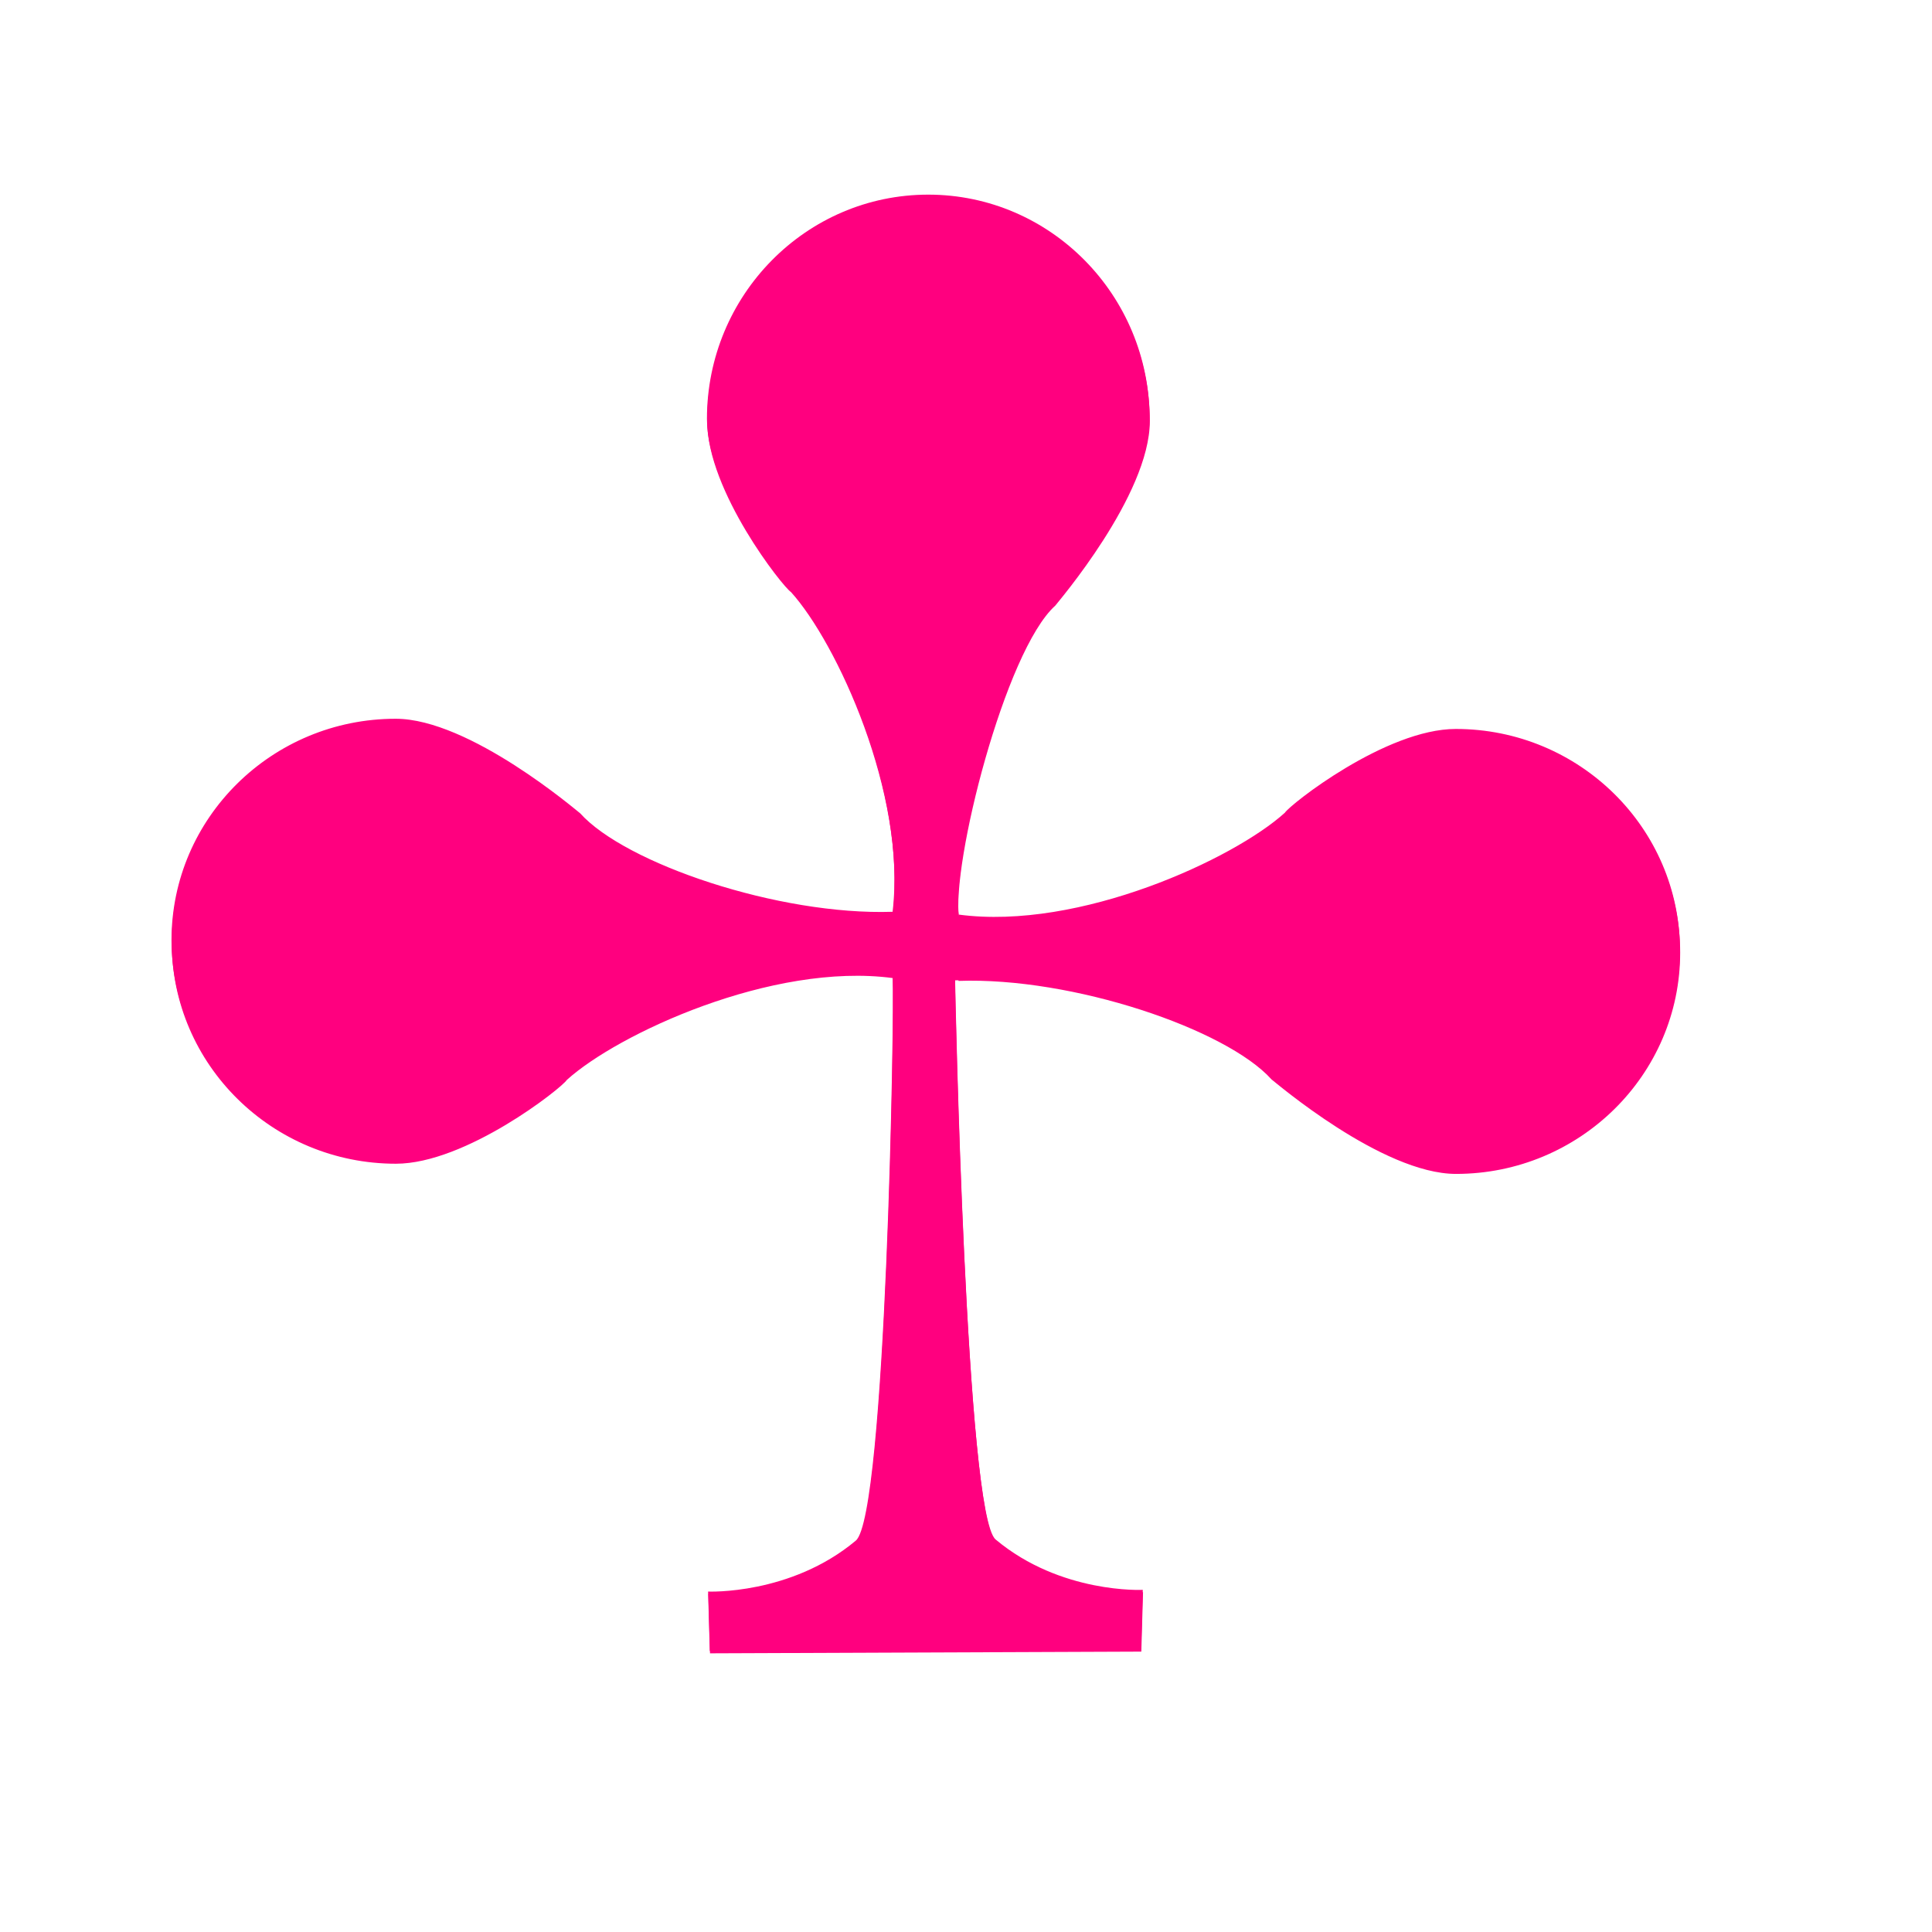 <?xml version="1.0"?><svg width="106.667" height="106.667" xmlns="http://www.w3.org/2000/svg">
 <title>pink</title>

 <g>
  <title>Layer 1</title>
  <g id="g1581">
   <path d="m51.263,10.875c-6.75,0 -12.219,5.558 -12.219,12.375c0,3.871 4.182,9.161 4.625,9.437c2.511,2.767 6.403,11.15 5.625,17.782c-6.295,0.21 -14.757,-2.664 -17.25,-5.438c-0.169,-0.121 -6.097,-5.219 -10.187,-5.219c-6.817,0 -12.375,5.469 -12.375,12.219c0,6.75 5.558,12.219 12.375,12.219c3.871,0 9.161,-4.182 9.437,-4.625c2.796,-2.538 11.337,-6.512 18,-5.625c0.11,2.099 -0.367,29.793 -2.031,31.187c-3.599,3.014 -8.156,2.813 -8.156,2.813l0.093,3.281l23.813,-0.094l0.094,-3.281c0,0 -4.527,0.232 -8.125,-2.781c-1.656,-1.387 -2.238,-30.337 -2.25,-31l0.187,0l0,0.031c6.298,-0.221 14.784,2.659 17.281,5.438c0.17,0.12 6.098,5.218 10.188,5.218c6.817,0 12.375,-5.468 12.375,-12.218c0,-6.75 -5.559,-12.219 -12.375,-12.219c-3.871,0 -9.162,4.182 -9.438,4.625c-2.796,2.538 -11.337,6.512 -18,5.625l0,0.094c-0.442,-2.984 2.535,-14.784 5.313,-17.282c0.121,-0.169 5.219,-6.097 5.219,-10.187c0,-6.817 -5.469,-12.375 -12.219,-12.375z" fill="#ff007f" id="path908"/>
   <path d="m51.25,10.746c-6.75,0 -12.219,5.558 -12.219,12.375c0,3.871 4.183,9.161 4.625,9.437c2.512,2.767 6.403,11.15 5.625,17.782c-6.294,0.211 -14.756,-2.664 -17.25,-5.438c-0.169,-0.121 -6.097,-5.219 -10.187,-5.219c-6.817,0 -12.375,5.469 -12.375,12.219c0,6.75 5.558,12.219 12.375,12.219c3.871,0 9.161,-4.182 9.437,-4.625c2.796,-2.538 11.338,-6.512 18,-5.625c0.111,2.099 -0.367,29.793 -2.031,31.187c-3.598,3.014 -8.156,2.813 -8.156,2.813l0.094,3.281l23.812,-0.094l0.094,-3.281c0,0 -4.527,0.232 -8.125,-2.781c-1.656,-1.387 -2.237,-30.337 -2.25,-31l0.187,0l0,0.031c6.298,-0.221 14.784,2.659 17.282,5.438c0.169,0.121 6.097,5.218 10.187,5.218c6.817,0 12.375,-5.468 12.375,-12.218c0,-6.75 -5.558,-12.219 -12.375,-12.219c-3.871,0 -9.161,4.182 -9.437,4.625c-2.796,2.538 -11.337,6.512 -18,5.625l0,0.094c-0.442,-2.984 2.534,-14.784 5.312,-17.282c0.121,-0.169 5.219,-6.097 5.219,-10.187c0,-6.817 -5.469,-12.375 -12.219,-12.375z" fill="#ff007f" id="path1579"/>
  </g>
 </g>
</svg>